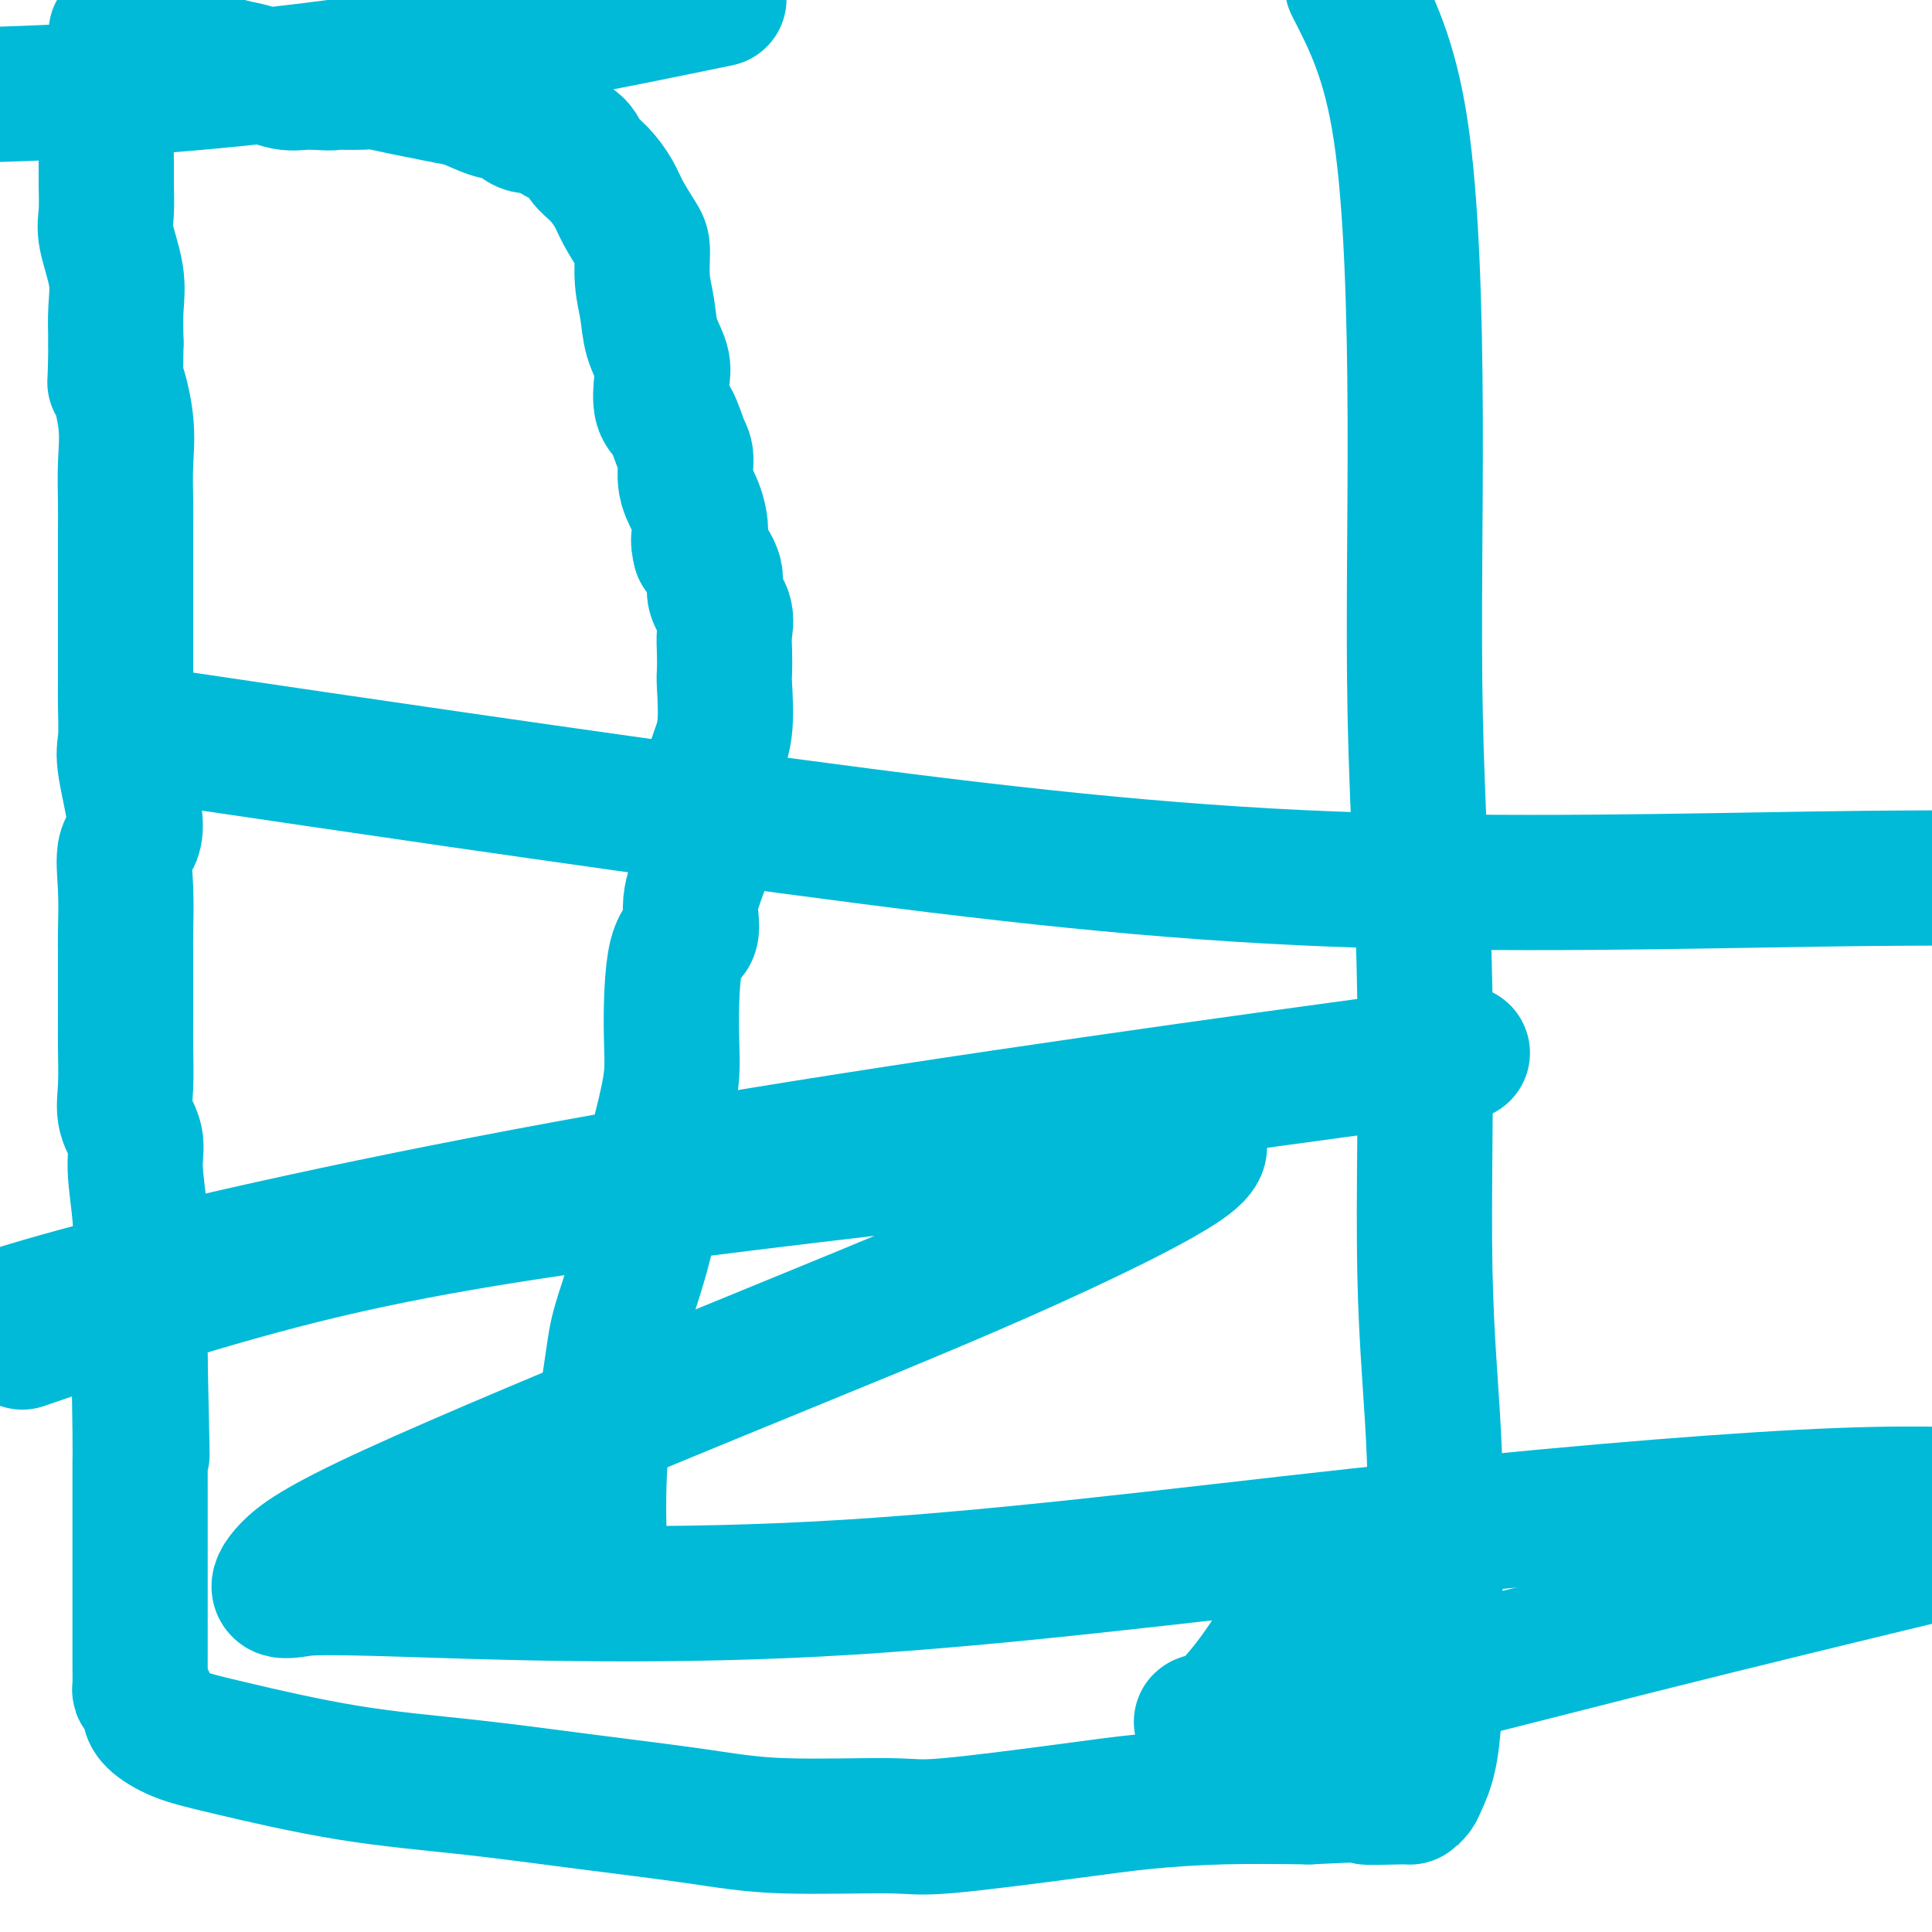 <svg viewBox='0 0 400 400' version='1.1' xmlns='http://www.w3.org/2000/svg' xmlns:xlink='http://www.w3.org/1999/xlink'><g fill='none' stroke='#00BAD8' stroke-width='28' stroke-linecap='round' stroke-linejoin='round'><path d='M123,320c0.418,-0.430 0.837,-0.859 1,-1c0.163,-0.141 0.071,0.007 0,-2c-0.071,-2.007 -0.120,-6.168 0,-10c0.120,-3.832 0.409,-7.336 1,-12c0.591,-4.664 1.484,-10.487 2,-14c0.516,-3.513 0.653,-4.717 2,-9c1.347,-4.283 3.902,-11.647 5,-17c1.098,-5.353 0.740,-8.695 1,-12c0.260,-3.305 1.139,-6.573 2,-10c0.861,-3.427 1.703,-7.011 2,-10c0.297,-2.989 0.048,-5.381 0,-10c-0.048,-4.619 0.106,-11.466 1,-15c0.894,-3.534 2.530,-3.755 3,-5c0.470,-1.245 -0.226,-3.514 0,-6c0.226,-2.486 1.375,-5.188 2,-7c0.625,-1.812 0.728,-2.734 1,-5c0.272,-2.266 0.714,-5.876 1,-9c0.286,-3.124 0.417,-5.763 1,-8c0.583,-2.237 1.620,-4.072 2,-7c0.380,-2.928 0.104,-6.950 0,-9c-0.104,-2.050 -0.036,-2.127 0,-3c0.036,-0.873 0.040,-2.543 0,-4c-0.040,-1.457 -0.124,-2.703 0,-4c0.124,-1.297 0.456,-2.647 0,-4c-0.456,-1.353 -1.700,-2.711 -2,-4c-0.300,-1.289 0.343,-2.511 0,-4c-0.343,-1.489 -1.671,-3.244 -3,-5'/><path d='M145,114c-0.746,-2.675 -0.111,-2.863 0,-4c0.111,-1.137 -0.301,-3.222 -1,-5c-0.699,-1.778 -1.683,-3.250 -2,-5c-0.317,-1.750 0.034,-3.777 0,-5c-0.034,-1.223 -0.452,-1.642 -1,-3c-0.548,-1.358 -1.225,-3.656 -2,-5c-0.775,-1.344 -1.646,-1.733 -2,-3c-0.354,-1.267 -0.190,-3.410 0,-5c0.190,-1.590 0.405,-2.625 0,-4c-0.405,-1.375 -1.430,-3.090 -2,-5c-0.570,-1.910 -0.684,-4.016 -1,-6c-0.316,-1.984 -0.832,-3.846 -1,-6c-0.168,-2.154 0.013,-4.600 0,-6c-0.013,-1.400 -0.220,-1.753 -1,-3c-0.780,-1.247 -2.132,-3.388 -3,-5c-0.868,-1.612 -1.252,-2.696 -2,-4c-0.748,-1.304 -1.861,-2.827 -3,-4c-1.139,-1.173 -2.304,-1.997 -3,-3c-0.696,-1.003 -0.923,-2.185 -2,-3c-1.077,-0.815 -3.003,-1.264 -4,-2c-0.997,-0.736 -1.064,-1.759 -2,-2c-0.936,-0.241 -2.741,0.300 -4,0c-1.259,-0.300 -1.970,-1.443 -3,-2c-1.030,-0.557 -2.378,-0.530 -4,-1c-1.622,-0.470 -3.519,-1.436 -5,-2c-1.481,-0.564 -2.546,-0.726 -4,-1c-1.454,-0.274 -3.299,-0.662 -5,-1c-1.701,-0.338 -3.260,-0.627 -5,-1c-1.740,-0.373 -3.661,-0.831 -5,-1c-1.339,-0.169 -2.097,-0.048 -3,0c-0.903,0.048 -1.952,0.024 -3,0'/><path d='M72,17c-6.777,-1.384 -3.220,-0.345 -3,0c0.220,0.345 -2.895,-0.003 -5,0c-2.105,0.003 -3.198,0.357 -5,0c-1.802,-0.357 -4.314,-1.424 -6,-2c-1.686,-0.576 -2.545,-0.659 -4,-1c-1.455,-0.341 -3.504,-0.940 -5,-1c-1.496,-0.060 -2.439,0.418 -4,0c-1.561,-0.418 -3.742,-1.731 -5,-2c-1.258,-0.269 -1.595,0.507 -3,0c-1.405,-0.507 -3.878,-2.298 -5,-3c-1.122,-0.702 -0.892,-0.316 -1,0c-0.108,0.316 -0.555,0.563 -1,0c-0.445,-0.563 -0.890,-1.936 -1,-1c-0.110,0.936 0.114,4.180 0,7c-0.114,2.820 -0.566,5.216 -1,7c-0.434,1.784 -0.850,2.956 -1,5c-0.150,2.044 -0.033,4.961 0,7c0.033,2.039 -0.019,3.201 0,5c0.019,1.799 0.110,4.236 0,6c-0.110,1.764 -0.421,2.854 0,5c0.421,2.146 1.575,5.347 2,8c0.425,2.653 0.121,4.758 0,7c-0.121,2.242 -0.061,4.621 0,7'/><path d='M24,71c-0.121,11.344 -0.425,7.702 0,8c0.425,0.298 1.578,4.534 2,8c0.422,3.466 0.113,6.160 0,9c-0.113,2.840 -0.030,5.825 0,8c0.030,2.175 0.008,3.542 0,5c-0.008,1.458 -0.002,3.009 0,5c0.002,1.991 0.001,4.423 0,6c-0.001,1.577 -0.000,2.298 0,4c0.000,1.702 0.001,4.385 0,6c-0.001,1.615 -0.003,2.164 0,4c0.003,1.836 0.010,4.961 0,7c-0.010,2.039 -0.038,2.993 0,5c0.038,2.007 0.144,5.067 0,7c-0.144,1.933 -0.536,2.737 0,6c0.536,3.263 2.000,8.984 2,12c-0.000,3.016 -1.464,3.327 -2,5c-0.536,1.673 -0.144,4.709 0,8c0.144,3.291 0.038,6.838 0,9c-0.038,2.162 -0.010,2.941 0,4c0.010,1.059 0.001,2.400 0,5c-0.001,2.600 0.008,6.459 0,9c-0.008,2.541 -0.031,3.763 0,6c0.031,2.237 0.117,5.489 0,8c-0.117,2.511 -0.438,4.282 0,6c0.438,1.718 1.634,3.382 2,5c0.366,1.618 -0.098,3.188 0,6c0.098,2.812 0.758,6.864 1,10c0.242,3.136 0.065,5.356 0,8c-0.065,2.644 -0.017,5.712 0,8c0.017,2.288 0.005,3.797 0,6c-0.005,2.203 -0.002,5.102 0,8'/><path d='M29,282c0.774,34.183 0.207,14.142 0,8c-0.207,-6.142 -0.056,1.617 0,6c0.056,4.383 0.015,5.391 0,7c-0.015,1.609 -0.004,3.819 0,6c0.004,2.181 0.001,4.332 0,6c-0.001,1.668 -0.000,2.852 0,4c0.000,1.148 0.000,2.261 0,4c-0.000,1.739 -0.000,4.106 0,6c0.000,1.894 0.000,3.317 0,5c-0.000,1.683 -0.001,3.627 0,5c0.001,1.373 0.003,2.174 0,3c-0.003,0.826 -0.011,1.678 0,3c0.011,1.322 0.041,3.113 0,4c-0.041,0.887 -0.154,0.870 0,1c0.154,0.130 0.576,0.409 1,1c0.424,0.591 0.850,1.496 1,2c0.150,0.504 0.022,0.607 0,1c-0.022,0.393 0.061,1.077 1,2c0.939,0.923 2.734,2.084 5,3c2.266,0.916 5.002,1.585 11,3c5.998,1.415 15.257,3.574 24,5c8.743,1.426 16.968,2.119 25,3c8.032,0.881 15.869,1.952 24,3c8.131,1.048 16.554,2.075 23,3c6.446,0.925 10.915,1.748 18,2c7.085,0.252 16.784,-0.066 22,0c5.216,0.066 5.947,0.515 12,0c6.053,-0.515 17.426,-1.994 25,-3c7.574,-1.006 11.347,-1.540 16,-2c4.653,-0.460 10.187,-0.846 16,-1c5.813,-0.154 11.907,-0.077 18,0'/><path d='M271,372c19.184,-0.925 12.645,-0.238 12,0c-0.645,0.238 4.604,0.026 7,0c2.396,-0.026 1.938,0.135 2,0c0.062,-0.135 0.643,-0.565 1,-1c0.357,-0.435 0.490,-0.876 1,-2c0.510,-1.124 1.396,-2.933 2,-6c0.604,-3.067 0.924,-7.392 1,-11c0.076,-3.608 -0.093,-6.500 0,-15c0.093,-8.500 0.446,-22.610 0,-35c-0.446,-12.390 -1.692,-23.062 -2,-39c-0.308,-15.938 0.324,-37.144 0,-57c-0.324,-19.856 -1.602,-38.364 -2,-58c-0.398,-19.636 0.085,-40.402 0,-62c-0.085,-21.598 -0.739,-44.028 -3,-59c-2.261,-14.972 -6.131,-22.486 -10,-30'/><path d='M143,1c5.065,-1.042 10.131,-2.083 0,0c-10.131,2.083 -35.458,7.292 -60,11c-24.542,3.708 -48.298,5.917 -70,7c-21.702,1.083 -41.351,1.042 -61,1'/><path d='M44,154c-10.758,-1.592 -21.515,-3.183 0,0c21.515,3.183 75.303,11.142 119,17c43.697,5.858 77.303,9.616 113,11c35.697,1.384 73.485,0.396 100,0c26.515,-0.396 41.758,-0.198 57,0'/><path d='M288,220c12.798,-1.738 25.595,-3.476 0,0c-25.595,3.476 -89.583,12.167 -142,21c-52.417,8.833 -93.262,17.810 -118,24c-24.738,6.190 -33.369,9.595 -42,13'/><path d='M10,276c-4.659,1.602 -9.318,3.204 0,0c9.318,-3.204 32.614,-11.214 57,-17c24.386,-5.786 49.864,-9.350 79,-13c29.136,-3.650 61.932,-7.388 79,-9c17.068,-1.612 18.407,-1.100 19,-1c0.593,0.100 0.438,-0.213 2,0c1.562,0.213 4.840,0.951 -1,5c-5.840,4.049 -20.797,11.408 -38,19c-17.203,7.592 -36.651,15.418 -60,25c-23.349,9.582 -50.597,20.919 -66,28c-15.403,7.081 -18.960,9.906 -21,12c-2.040,2.094 -2.563,3.456 -2,4c0.563,0.544 2.213,0.271 4,0c1.787,-0.271 3.711,-0.539 21,0c17.289,0.539 49.943,1.887 86,0c36.057,-1.887 75.515,-7.008 112,-11c36.485,-3.992 69.996,-6.855 92,-8c22.004,-1.145 32.502,-0.573 43,0'/><path d='M395,323c4.968,-1.200 9.936,-2.400 0,0c-9.936,2.400 -34.777,8.399 -57,14c-22.223,5.601 -41.827,10.803 -57,14c-15.173,3.197 -25.914,4.390 -30,5c-4.086,0.610 -1.518,0.637 -1,1c0.518,0.363 -1.015,1.063 -1,1c0.015,-0.063 1.577,-0.889 3,-2c1.423,-1.111 2.707,-2.507 4,-4c1.293,-1.493 2.595,-3.083 4,-5c1.405,-1.917 2.912,-4.160 4,-6c1.088,-1.840 1.755,-3.277 3,-5c1.245,-1.723 3.066,-3.733 4,-5c0.934,-1.267 0.981,-1.791 1,-2c0.019,-0.209 0.009,-0.105 0,0'/></g>
</svg>